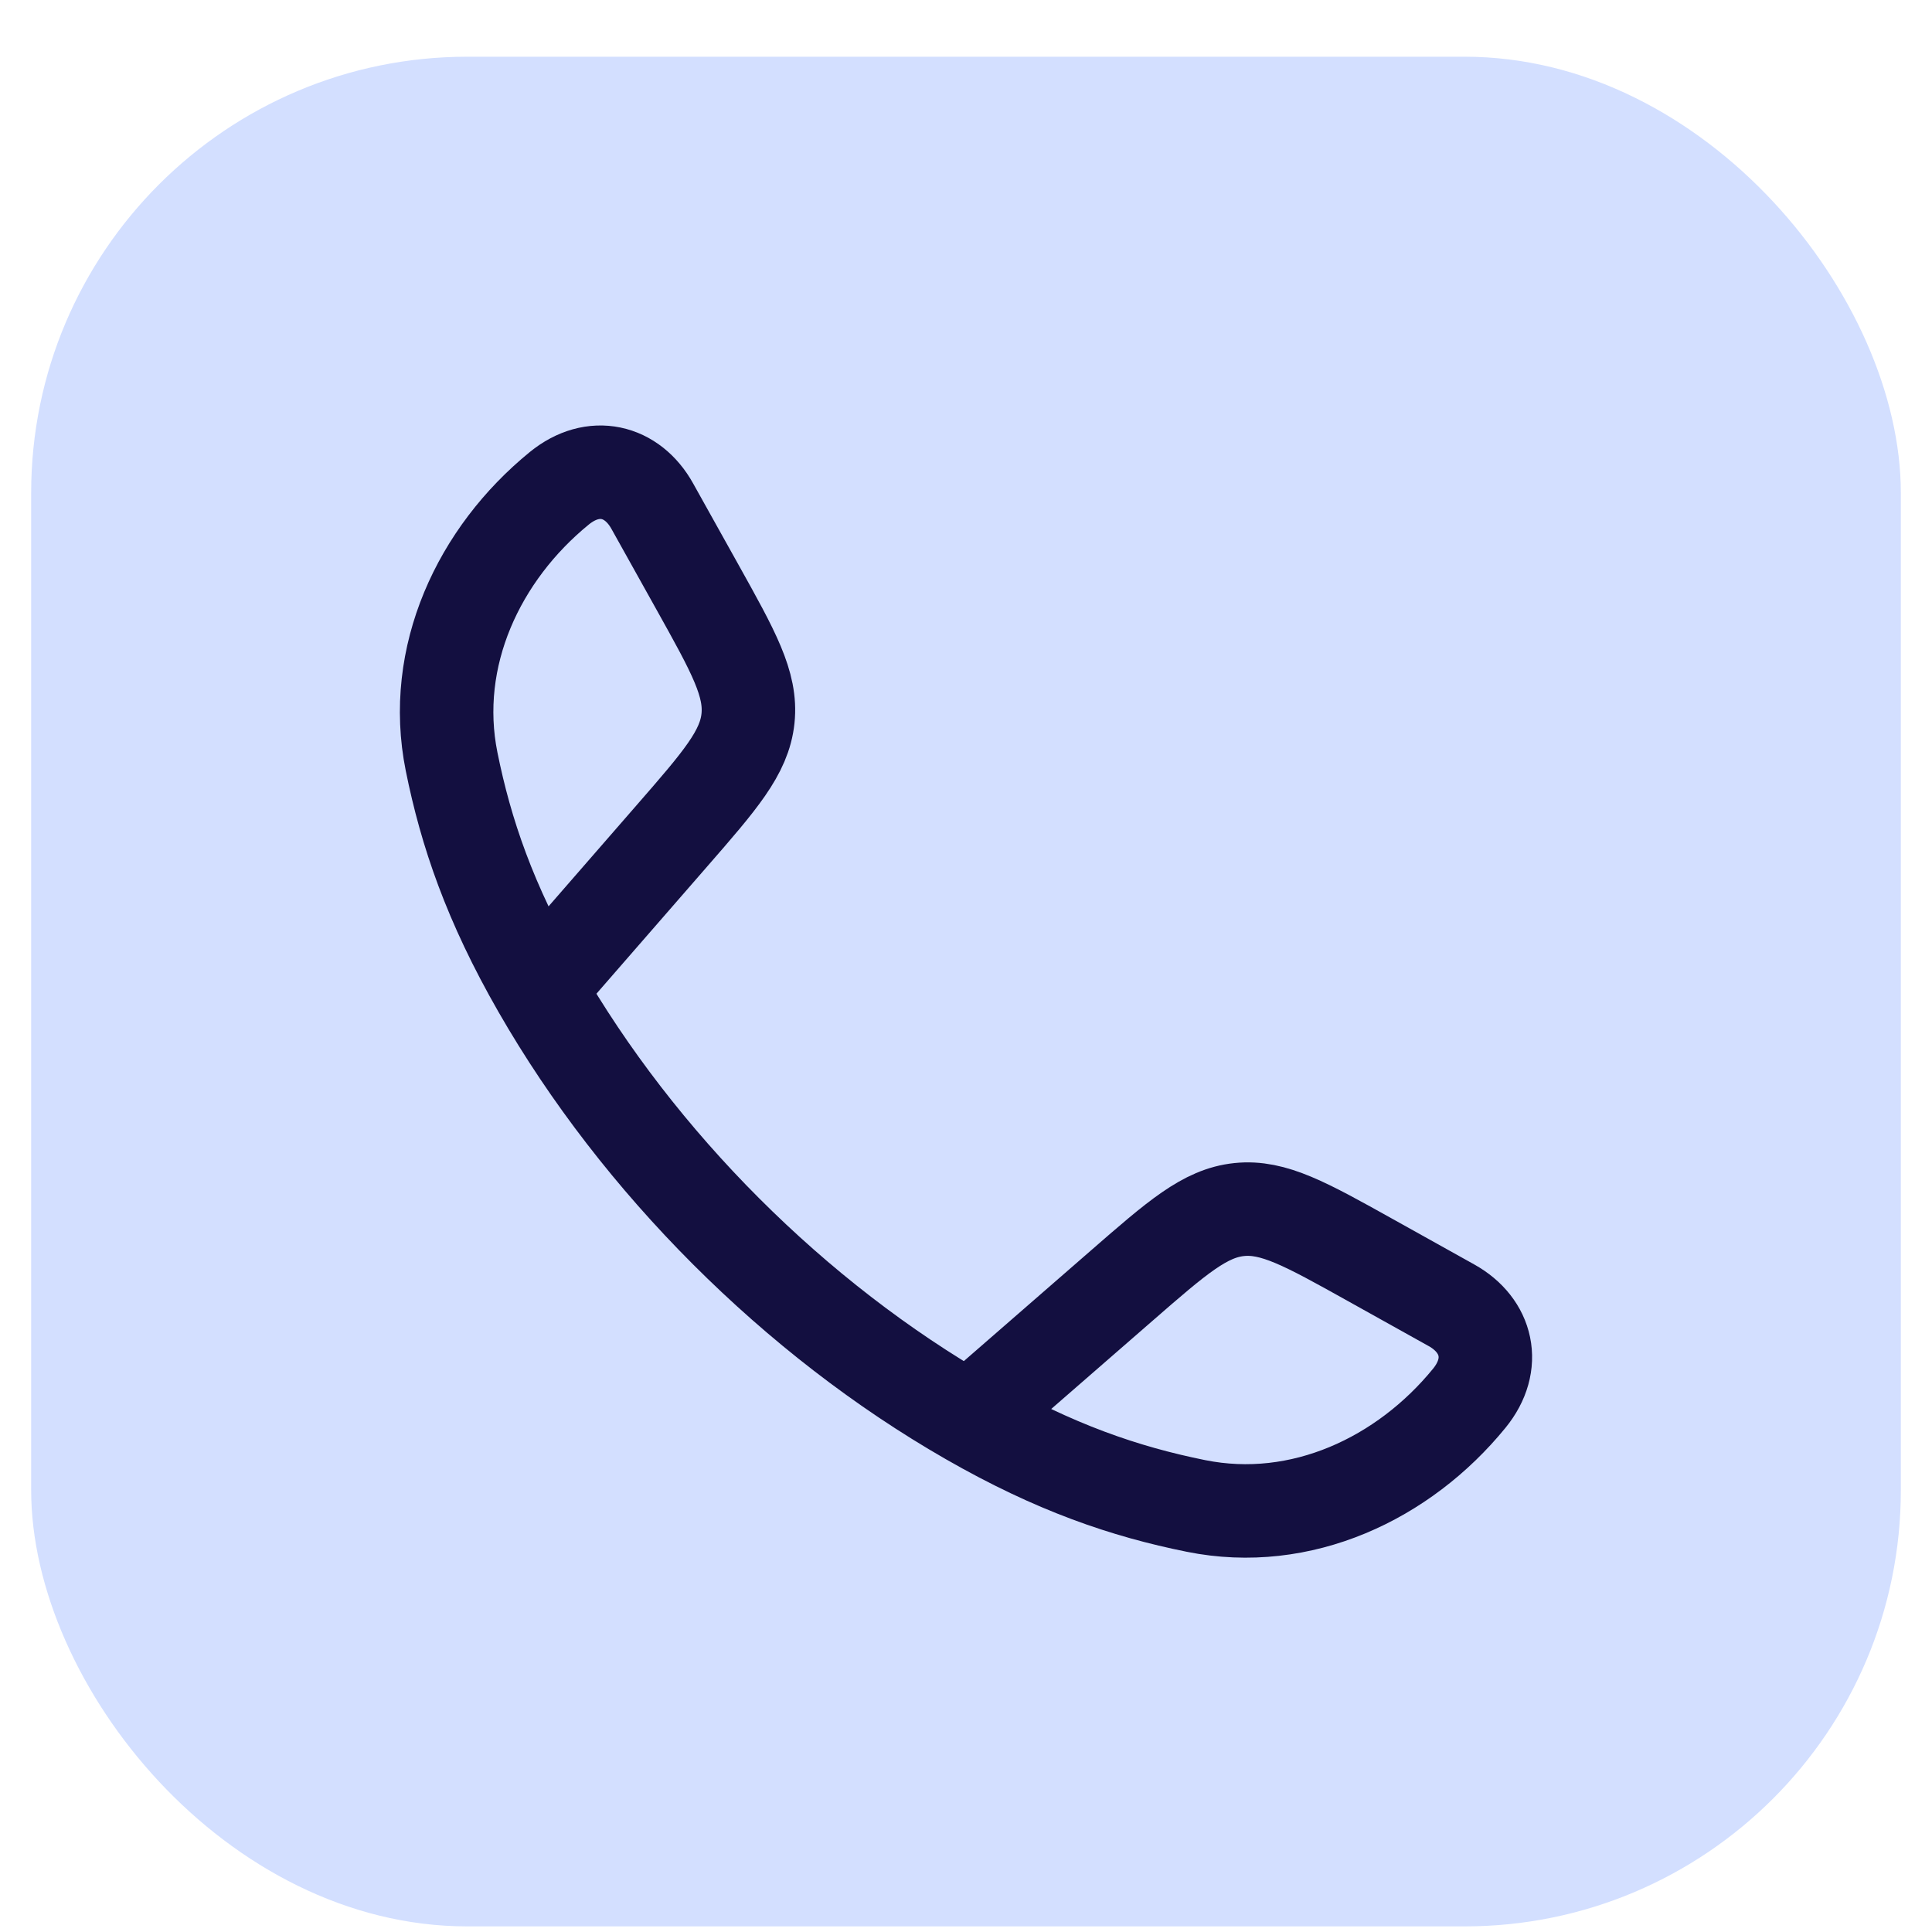 <svg width="31" height="31" viewBox="0 0 31 31" fill="none" xmlns="http://www.w3.org/2000/svg">
<rect x="0.5" y="0.91" width="30" height="30" rx="7" fill="#D3DFFF"/>
<path d="M8.648 15.862C7.858 14.485 7.476 13.36 7.246 12.22C6.906 10.533 7.685 8.886 8.974 7.835C9.519 7.391 10.144 7.542 10.466 8.121L11.194 9.426C11.771 10.461 12.059 10.978 12.002 11.527C11.945 12.075 11.556 12.522 10.778 13.415L8.648 15.862ZM8.648 15.862C10.247 18.651 12.756 21.161 15.548 22.762M15.548 22.762C16.925 23.552 18.05 23.934 19.191 24.164C20.877 24.504 22.524 23.725 23.575 22.436C24.02 21.891 23.868 21.266 23.29 20.944L21.984 20.216C20.949 19.639 20.432 19.351 19.884 19.408C19.335 19.465 18.888 19.854 17.995 20.632L15.548 22.762Z" stroke="#130F40" stroke-width="1.5" stroke-linejoin="round"/>
</svg>
